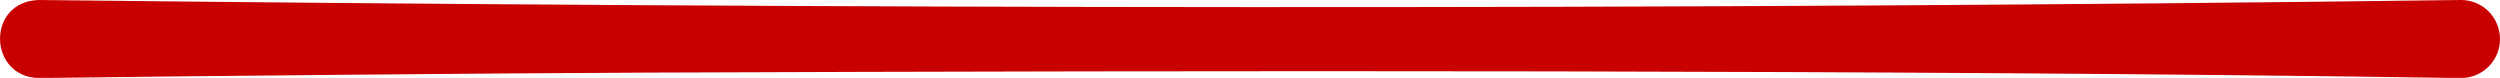 <?xml version="1.0" encoding="UTF-8"?><svg xmlns="http://www.w3.org/2000/svg" viewBox="0 0 162.14 5.05"><defs><style>.d{fill:#c90000;}</style></defs><g id="a"/><g id="b"><g id="c"><path class="d" d="M2.53,0c50.31,.57,106.75,.66,157.05,0,1.4-.02,2.54,1.1,2.56,2.5,.02,1.42-1.14,2.58-2.56,2.56-35.93-.54-81.71-.49-117.79-.35-9.76,.04-29.5,.22-39.26,.35C-.78,5.01-.9,.08,2.53,0h0Z"/></g></g></svg>